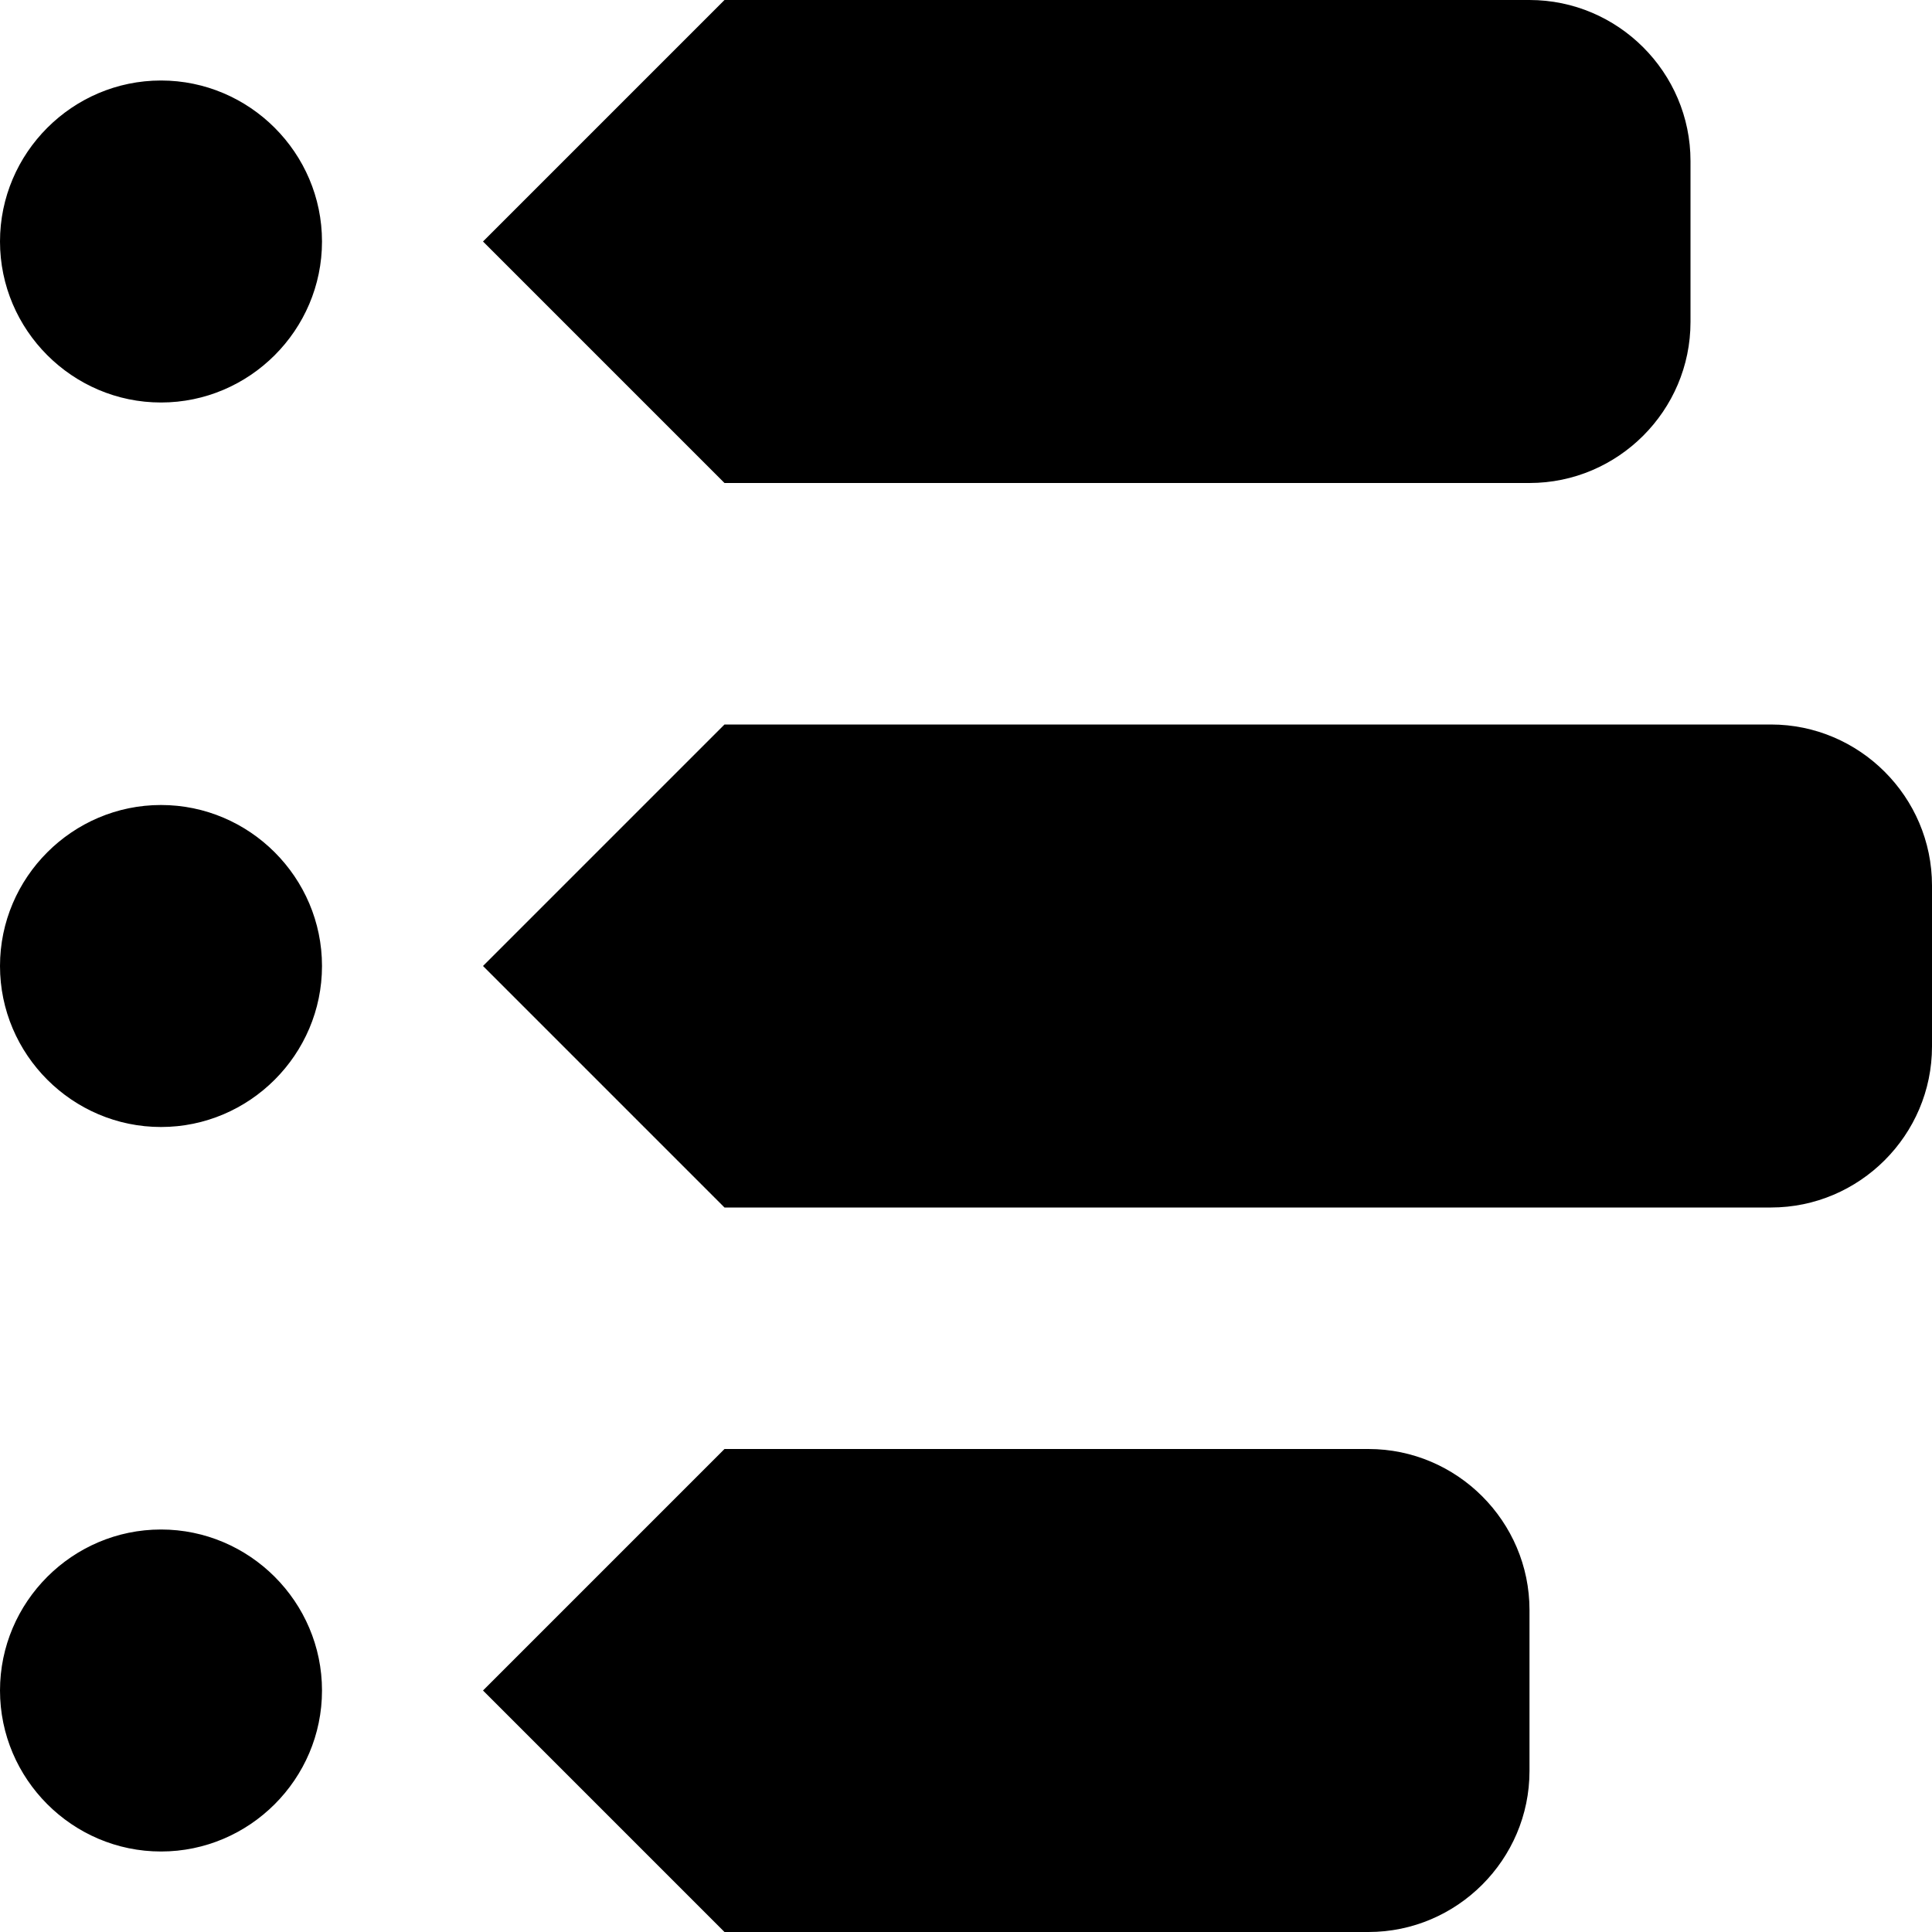 <?xml version="1.0" encoding="UTF-8"?>
<svg xmlns="http://www.w3.org/2000/svg" id="Layer_1" data-name="Layer 1" viewBox="0 0 24 24" width="512" height="512"><path d="M4,21c0,1.1-.9,2-2,2s-2-.9-2-2,.9-2,2-2,2,.9,2,2ZM2,10c-1.1,0-2,.9-2,2s.9,2,2,2,2-.9,2-2-.9-2-2-2ZM2,1C.9,1,0,1.9,0,3s.9,2,2,2,2-.9,2-2S3.1,1,2,1ZM19,0H9l-3,3,3,3h10c1.1,0,2-.9,2-2V2c0-1.1-.9-2-2-2Zm-2,18H9l-3,3,3,3h8c1.1,0,2-.9,2-2v-2c0-1.1-.9-2-2-2Zm5-9H9l-3,3,3,3h13c1.1,0,2-.9,2-2v-2c0-1.1-.9-2-2-2Z"/></svg>
